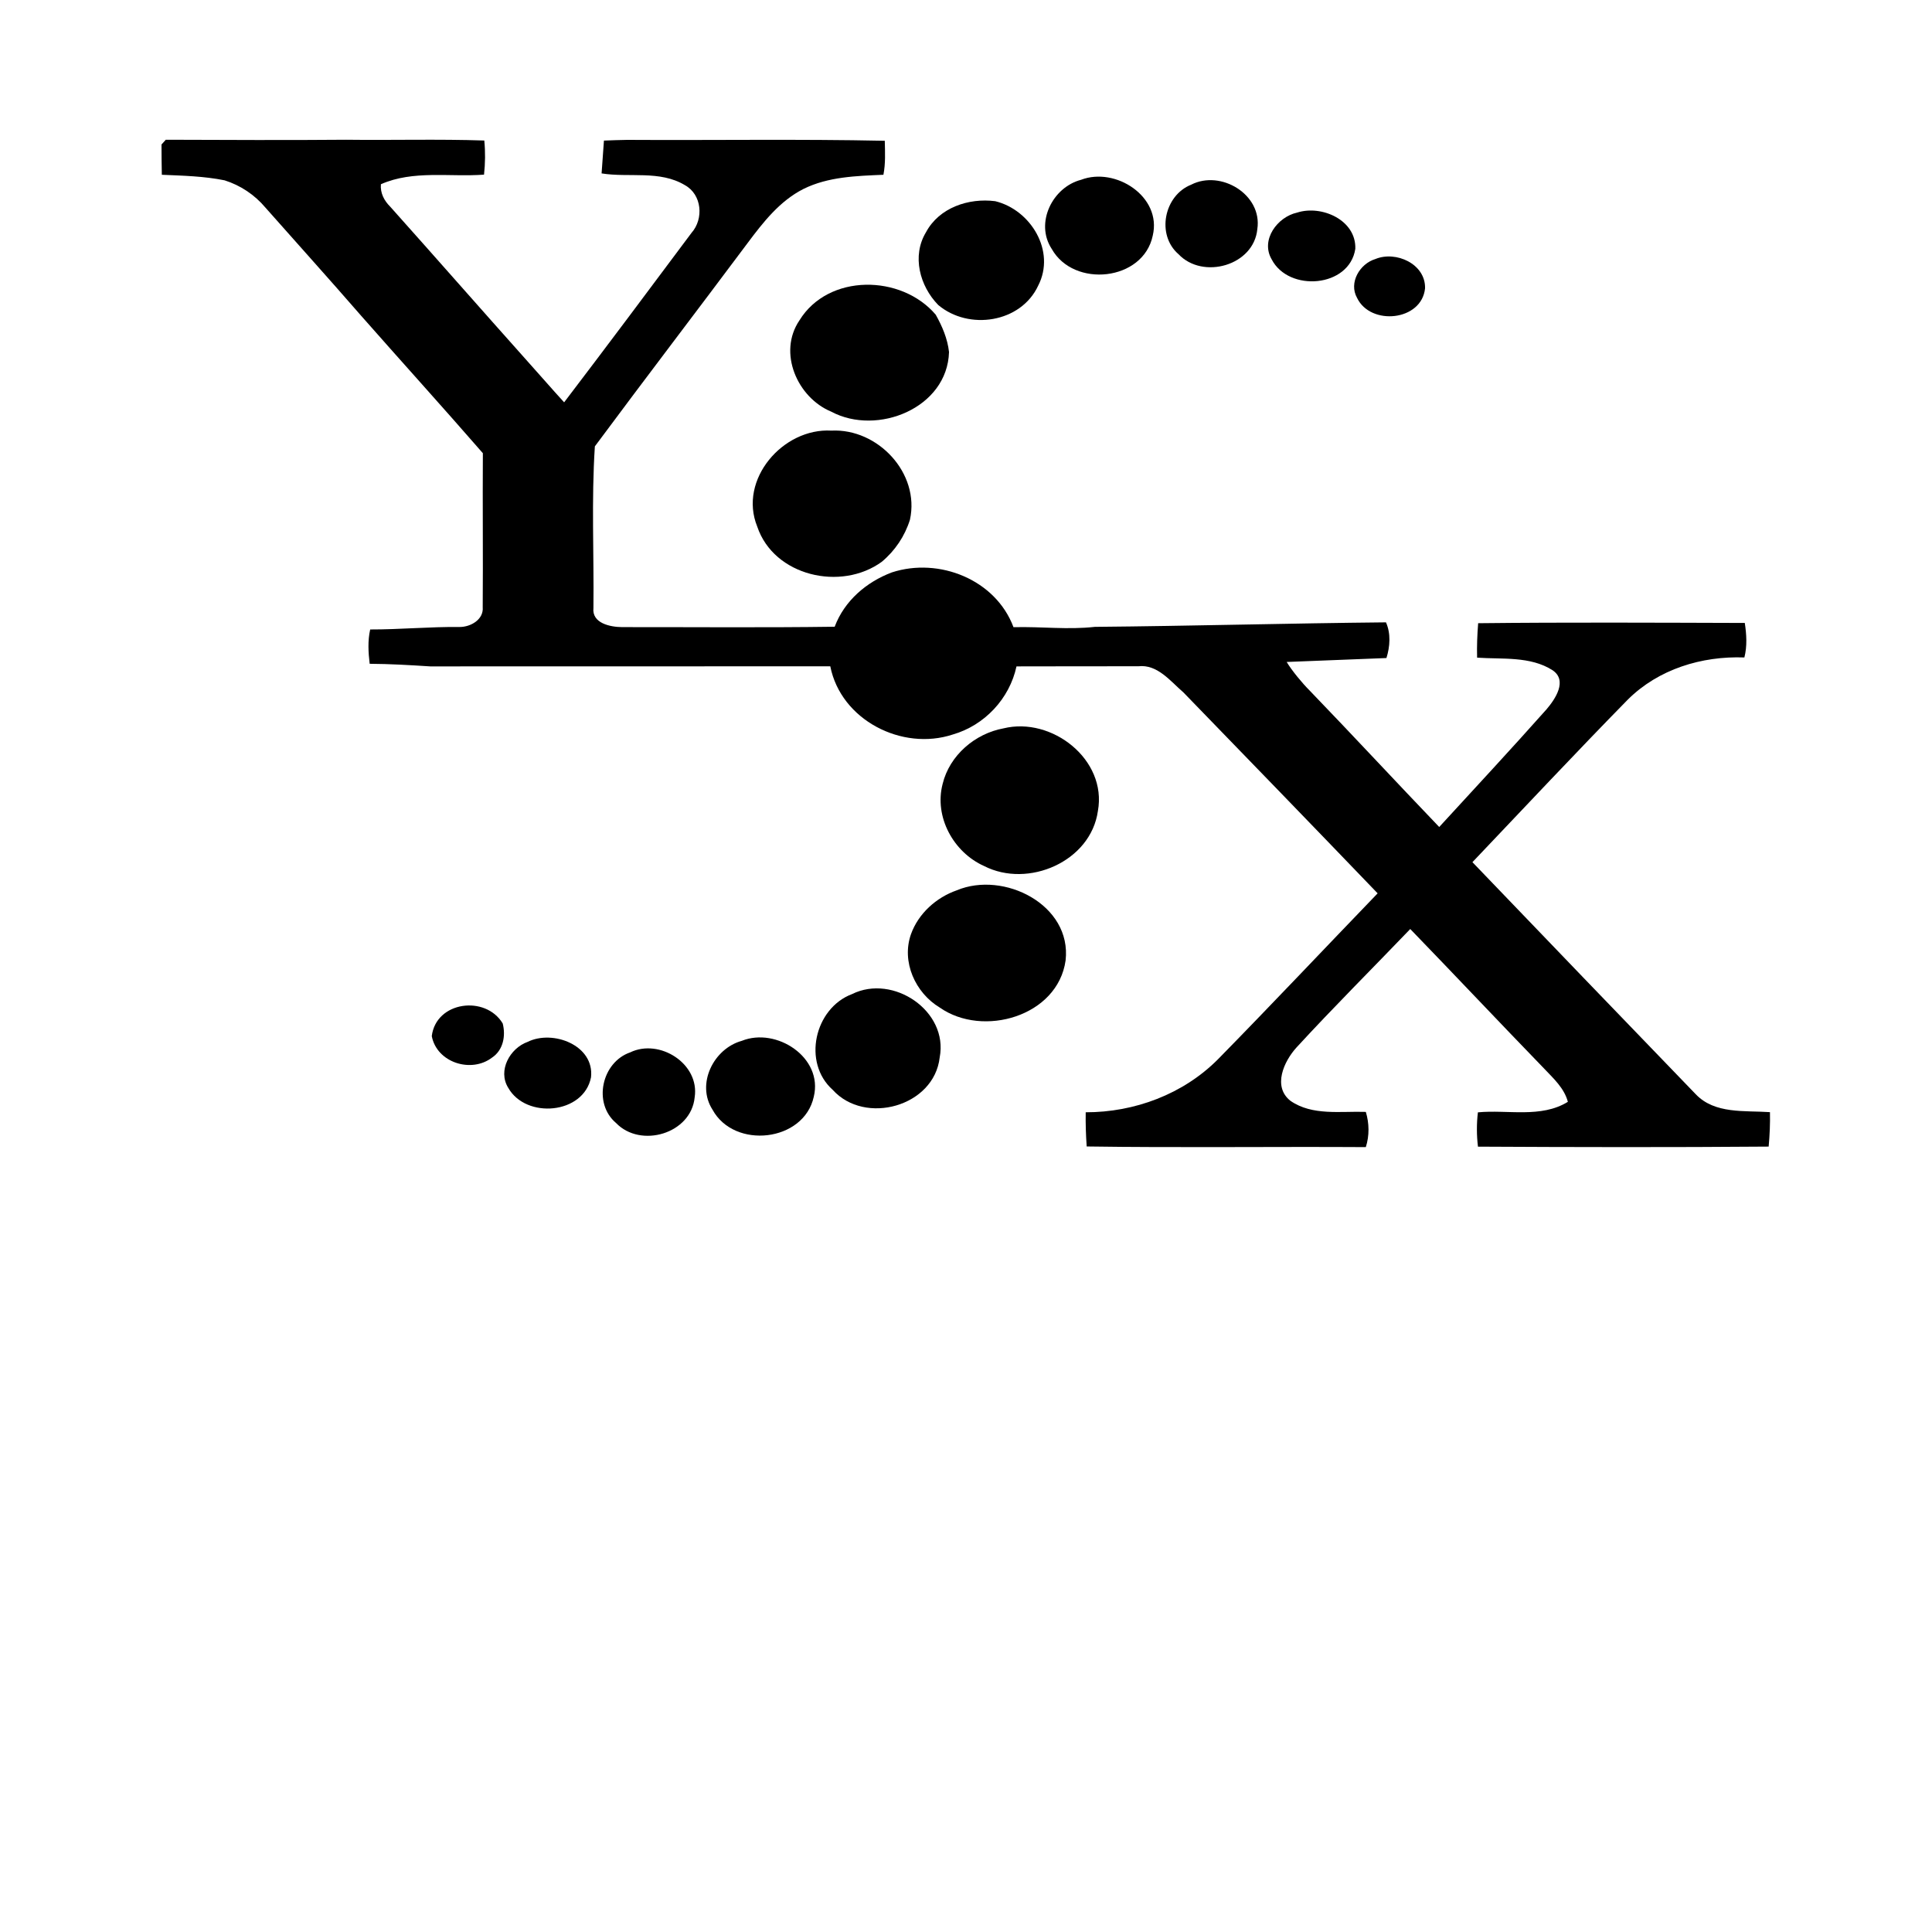 <svg xmlns:dc="http://purl.org/dc/elements/1.1/" xmlns:cc="http://creativecommons.org/ns#" xmlns:rdf="http://www.w3.org/1999/02/22-rdf-syntax-ns#" xmlns:svg="http://www.w3.org/2000/svg" xmlns="http://www.w3.org/2000/svg" viewBox="0 0 160 160" height="160" width="160" xml:space="preserve" id="svg2"><defs id="defs6"><clipPath id="clipPath18"><path id="path16" d="M 0,120 H 120 V 0 H 0 Z"></path></clipPath></defs><g transform="matrix(1.333,0,0,-1.333,0,160)" id="g10"><g id="g12"><g clip-path="url(#clipPath18)" id="g14"><g transform="translate(67.164,108.86)" id="g20"><path id="path22" style="fill:#000000;fill-opacity:1;fill-rule:nonzero;stroke:none" d="M 0,0 C 2.14,0.819 5.03,-1.046 4.454,-3.465 3.867,-6.298 -0.454,-6.74 -1.824,-4.292 -2.878,-2.687 -1.775,-0.458 0,0"></path></g><g transform="translate(80.587,106.822)" id="g24"><path id="path26" style="fill:#000000;fill-opacity:1;fill-rule:nonzero;stroke:none" d="M 0,0 C 1.52,0.49 3.68,-0.462 3.615,-2.253 3.246,-4.665 -0.523,-4.953 -1.581,-2.906 -2.29,-1.694 -1.224,-0.267 0,0"></path></g><g transform="translate(85.447,103.936)" id="g28"><path id="path30" style="fill:#000000;fill-opacity:1;fill-rule:nonzero;stroke:none" d="M 0,0 C 1.277,0.531 3.125,-0.304 3.088,-1.816 2.886,-3.85 -0.292,-4.166 -1.135,-2.416 -1.67,-1.471 -0.969,-0.292 0,0"></path></g><g transform="translate(26.825,55.661)" id="g32"><path id="path34" style="fill:#000000;fill-opacity:1;fill-rule:nonzero;stroke:none" d="M 0,0 C 0.267,2.164 3.34,2.557 4.406,0.786 4.604,0.024 4.442,-0.871 3.749,-1.333 2.46,-2.326 0.312,-1.654 0,0"></path></g><g transform="translate(32.779,55.3)" id="g36"><path id="path38" style="fill:#000000;fill-opacity:1;fill-rule:nonzero;stroke:none" d="M 0,0 C 1.568,0.778 4.162,-0.211 3.939,-2.201 3.486,-4.503 -0.101,-4.803 -1.204,-2.853 -1.872,-1.779 -1.098,-0.393 0,0"></path></g><g transform="translate(79.938,78.904)" id="g40"><path id="path42" style="fill:#000000;fill-opacity:1;fill-rule:nonzero;stroke:none" d="m 0,0 c 0.316,-0.531 0.978,-1.329 1.419,-1.767 2.708,-2.808 5.358,-5.67 8.058,-8.486 2.229,2.431 4.478,4.847 6.667,7.311 0.543,0.636 1.325,1.792 0.369,2.432 -1.378,0.879 -3.117,0.669 -4.682,0.778 -0.02,0.717 0.009,1.431 0.065,2.14 5.52,0.061 11.041,0.032 16.565,0.016 C 28.57,1.715 28.615,0.985 28.436,0.28 25.79,0.377 23.103,-0.441 21.198,-2.334 17.935,-5.661 14.75,-9.066 11.54,-12.438 c 4.616,-4.811 9.236,-9.614 13.865,-14.408 1.183,-1.257 3.052,-1.013 4.62,-1.123 0.016,-0.713 -0.016,-1.426 -0.081,-2.14 -6.023,-0.048 -12.041,-0.036 -18.06,-0.004 -0.085,0.709 -0.089,1.423 -0.004,2.132 1.852,0.178 3.919,-0.377 5.589,0.653 -0.223,0.847 -0.888,1.446 -1.467,2.058 -2.788,2.878 -5.536,5.796 -8.325,8.678 -2.355,-2.456 -4.766,-4.856 -7.068,-7.36 -0.778,-0.856 -1.5,-2.424 -0.377,-3.312 1.358,-0.944 3.125,-0.636 4.685,-0.689 0.215,-0.713 0.227,-1.475 0,-2.188 -5.779,0.036 -11.563,-0.045 -17.342,0.04 -0.049,0.71 -0.073,1.415 -0.061,2.124 3.035,-0.004 6.055,1.123 8.211,3.287 3.34,3.404 6.614,6.878 9.926,10.315 -4.009,4.174 -8.037,8.329 -12.066,12.483 -0.811,0.697 -1.613,1.759 -2.8,1.625 -2.525,-0.008 -5.05,0.004 -7.571,-0.008 -0.43,-2.006 -1.986,-3.664 -3.956,-4.231 -3.153,-1.042 -6.951,0.895 -7.612,4.235 -2.067,0.008 -4.134,-0.004 -6.201,0 -6.217,0.008 -12.438,-0.012 -18.655,-0.004 -1.253,0.081 -2.505,0.154 -3.761,0.162 -0.085,0.709 -0.126,1.431 0.032,2.132 1.856,-0.004 3.709,0.174 5.565,0.154 0.673,0 1.491,0.458 1.426,1.228 0.025,3.19 -0.012,6.379 0.009,9.569 -2.497,2.869 -5.05,5.686 -7.563,8.54 -1.962,2.257 -3.964,4.478 -5.946,6.719 -0.669,0.795 -1.548,1.382 -2.537,1.694 -1.281,0.26 -2.594,0.288 -3.899,0.345 -0.008,0.628 -0.024,1.256 -0.02,1.881 0.069,0.072 0.198,0.222 0.267,0.295 3.737,-0.012 7.474,-0.032 11.207,0 2.861,-0.036 5.722,0.049 8.58,-0.048 0.069,-0.705 0.06,-1.415 -0.017,-2.12 -2.127,-0.158 -4.397,0.292 -6.407,-0.596 -0.045,-0.547 0.198,-1.017 0.579,-1.394 2.858,-3.198 5.687,-6.424 8.544,-9.622 0.758,-0.839 1.495,-1.698 2.261,-2.533 2.659,3.49 5.286,7.008 7.912,10.526 0.774,0.871 0.652,2.383 -0.41,2.967 -1.564,0.94 -3.461,0.453 -5.175,0.729 0.044,0.681 0.101,1.358 0.146,2.039 0.486,0.02 0.968,0.036 1.455,0.044 5.333,-0.032 10.663,0.057 15.993,-0.056 0.016,-0.702 0.052,-1.415 -0.085,-2.112 -1.678,-0.073 -3.429,-0.118 -4.965,-0.88 -1.471,-0.741 -2.509,-2.071 -3.474,-3.363 -3.153,-4.22 -6.351,-8.402 -9.488,-12.629 -0.218,-3.328 -0.052,-6.696 -0.089,-10.04 -0.105,-0.96 1.062,-1.187 1.784,-1.191 4.401,0.004 8.803,-0.037 13.204,0.024 0.604,1.609 1.97,2.78 3.554,3.376 2.931,0.953 6.449,-0.446 7.555,-3.404 1.767,0.044 3.357,-0.17 5.058,0.02 C -5.969,2.234 0.22,2.404 6.169,2.461 6.478,1.764 6.421,0.957 6.198,0.244"></path></g><g transform="translate(74.005,108.556)" id="g44"><path id="path46" style="fill:#000000;fill-opacity:1;fill-rule:nonzero;stroke:none" d="M 0,0 C 1.84,0.944 4.43,-0.612 4.11,-2.756 3.895,-5.03 0.721,-5.917 -0.79,-4.316 -2.18,-3.109 -1.686,-0.669 0,0"></path></g><g transform="translate(57.53,105.602)" id="g48"><path id="path50" style="fill:#000000;fill-opacity:1;fill-rule:nonzero;stroke:none" d="M 0,0 C 0.819,1.532 2.651,2.14 4.3,1.929 6.513,1.39 8.073,-1.179 6.971,-3.315 5.897,-5.634 2.651,-6.116 0.758,-4.519 -0.389,-3.344 -0.892,-1.471 0,0"></path></g><g transform="translate(49.667,100.126)" id="g52"><path id="path54" style="fill:#000000;fill-opacity:1;fill-rule:nonzero;stroke:none" d="M 0,0 C 1.795,2.918 6.331,2.865 8.467,0.353 8.872,-0.369 9.2,-1.135 9.293,-1.966 9.192,-5.451 4.831,-7.194 1.982,-5.674 -0.134,-4.799 -1.358,-2.002 0,0"></path></g><g transform="translate(47.045,87.315)" id="g56"><path id="path58" style="fill:#000000;fill-opacity:1;fill-rule:nonzero;stroke:none" d="M 0,0 C -1.188,2.926 1.605,6.14 4.608,5.962 7.486,6.108 10.12,3.327 9.488,0.426 9.168,-0.596 8.56,-1.5 7.741,-2.185 5.212,-4.033 1.034,-3.08 0,0"></path></g><g transform="translate(62.345,74.779)" id="g60"><path id="path62" style="fill:#000000;fill-opacity:1;fill-rule:nonzero;stroke:none" d="M 0,0 C 3.003,0.738 6.444,-1.937 5.865,-5.131 5.423,-8.276 1.532,-9.954 -1.208,-8.552 -3.105,-7.701 -4.32,-5.504 -3.781,-3.449 -3.352,-1.678 -1.771,-0.324 0,0"></path></g><g transform="translate(59.439,64.716)" id="g64"><path id="path66" style="fill:#000000;fill-opacity:1;fill-rule:nonzero;stroke:none" d="M 0,0 C 2.922,1.228 7.158,-0.896 6.764,-4.357 6.274,-7.83 1.629,-9.164 -1.054,-7.283 -2.574,-6.371 -3.449,-4.438 -2.841,-2.72 -2.379,-1.439 -1.273,-0.446 0,0"></path></g><g transform="translate(52.938,58.271)" id="g68"><path id="path70" style="fill:#000000;fill-opacity:1;fill-rule:nonzero;stroke:none" d="M 0,0 C 2.553,1.265 5.994,-1.054 5.443,-3.935 5.099,-6.983 0.802,-8.175 -1.204,-5.95 -3.105,-4.256 -2.334,-0.875 0,0"></path></g><g transform="translate(46.084,55.365)" id="g72"><path id="path74" style="fill:#000000;fill-opacity:1;fill-rule:nonzero;stroke:none" d="M 0,0 C 2.148,0.867 5.07,-1.033 4.474,-3.473 3.858,-6.286 -0.47,-6.756 -1.82,-4.272 -2.845,-2.675 -1.747,-0.482 0,0"></path></g><g transform="translate(39.15,54.648)" id="g76"><path id="path78" style="fill:#000000;fill-opacity:1;fill-rule:nonzero;stroke:none" d="M 0,0 C 1.828,0.884 4.329,-0.709 4.008,-2.792 3.79,-5.05 0.653,-5.978 -0.879,-4.385 -2.33,-3.157 -1.767,-0.612 0,0"></path></g></g></g></g></svg>